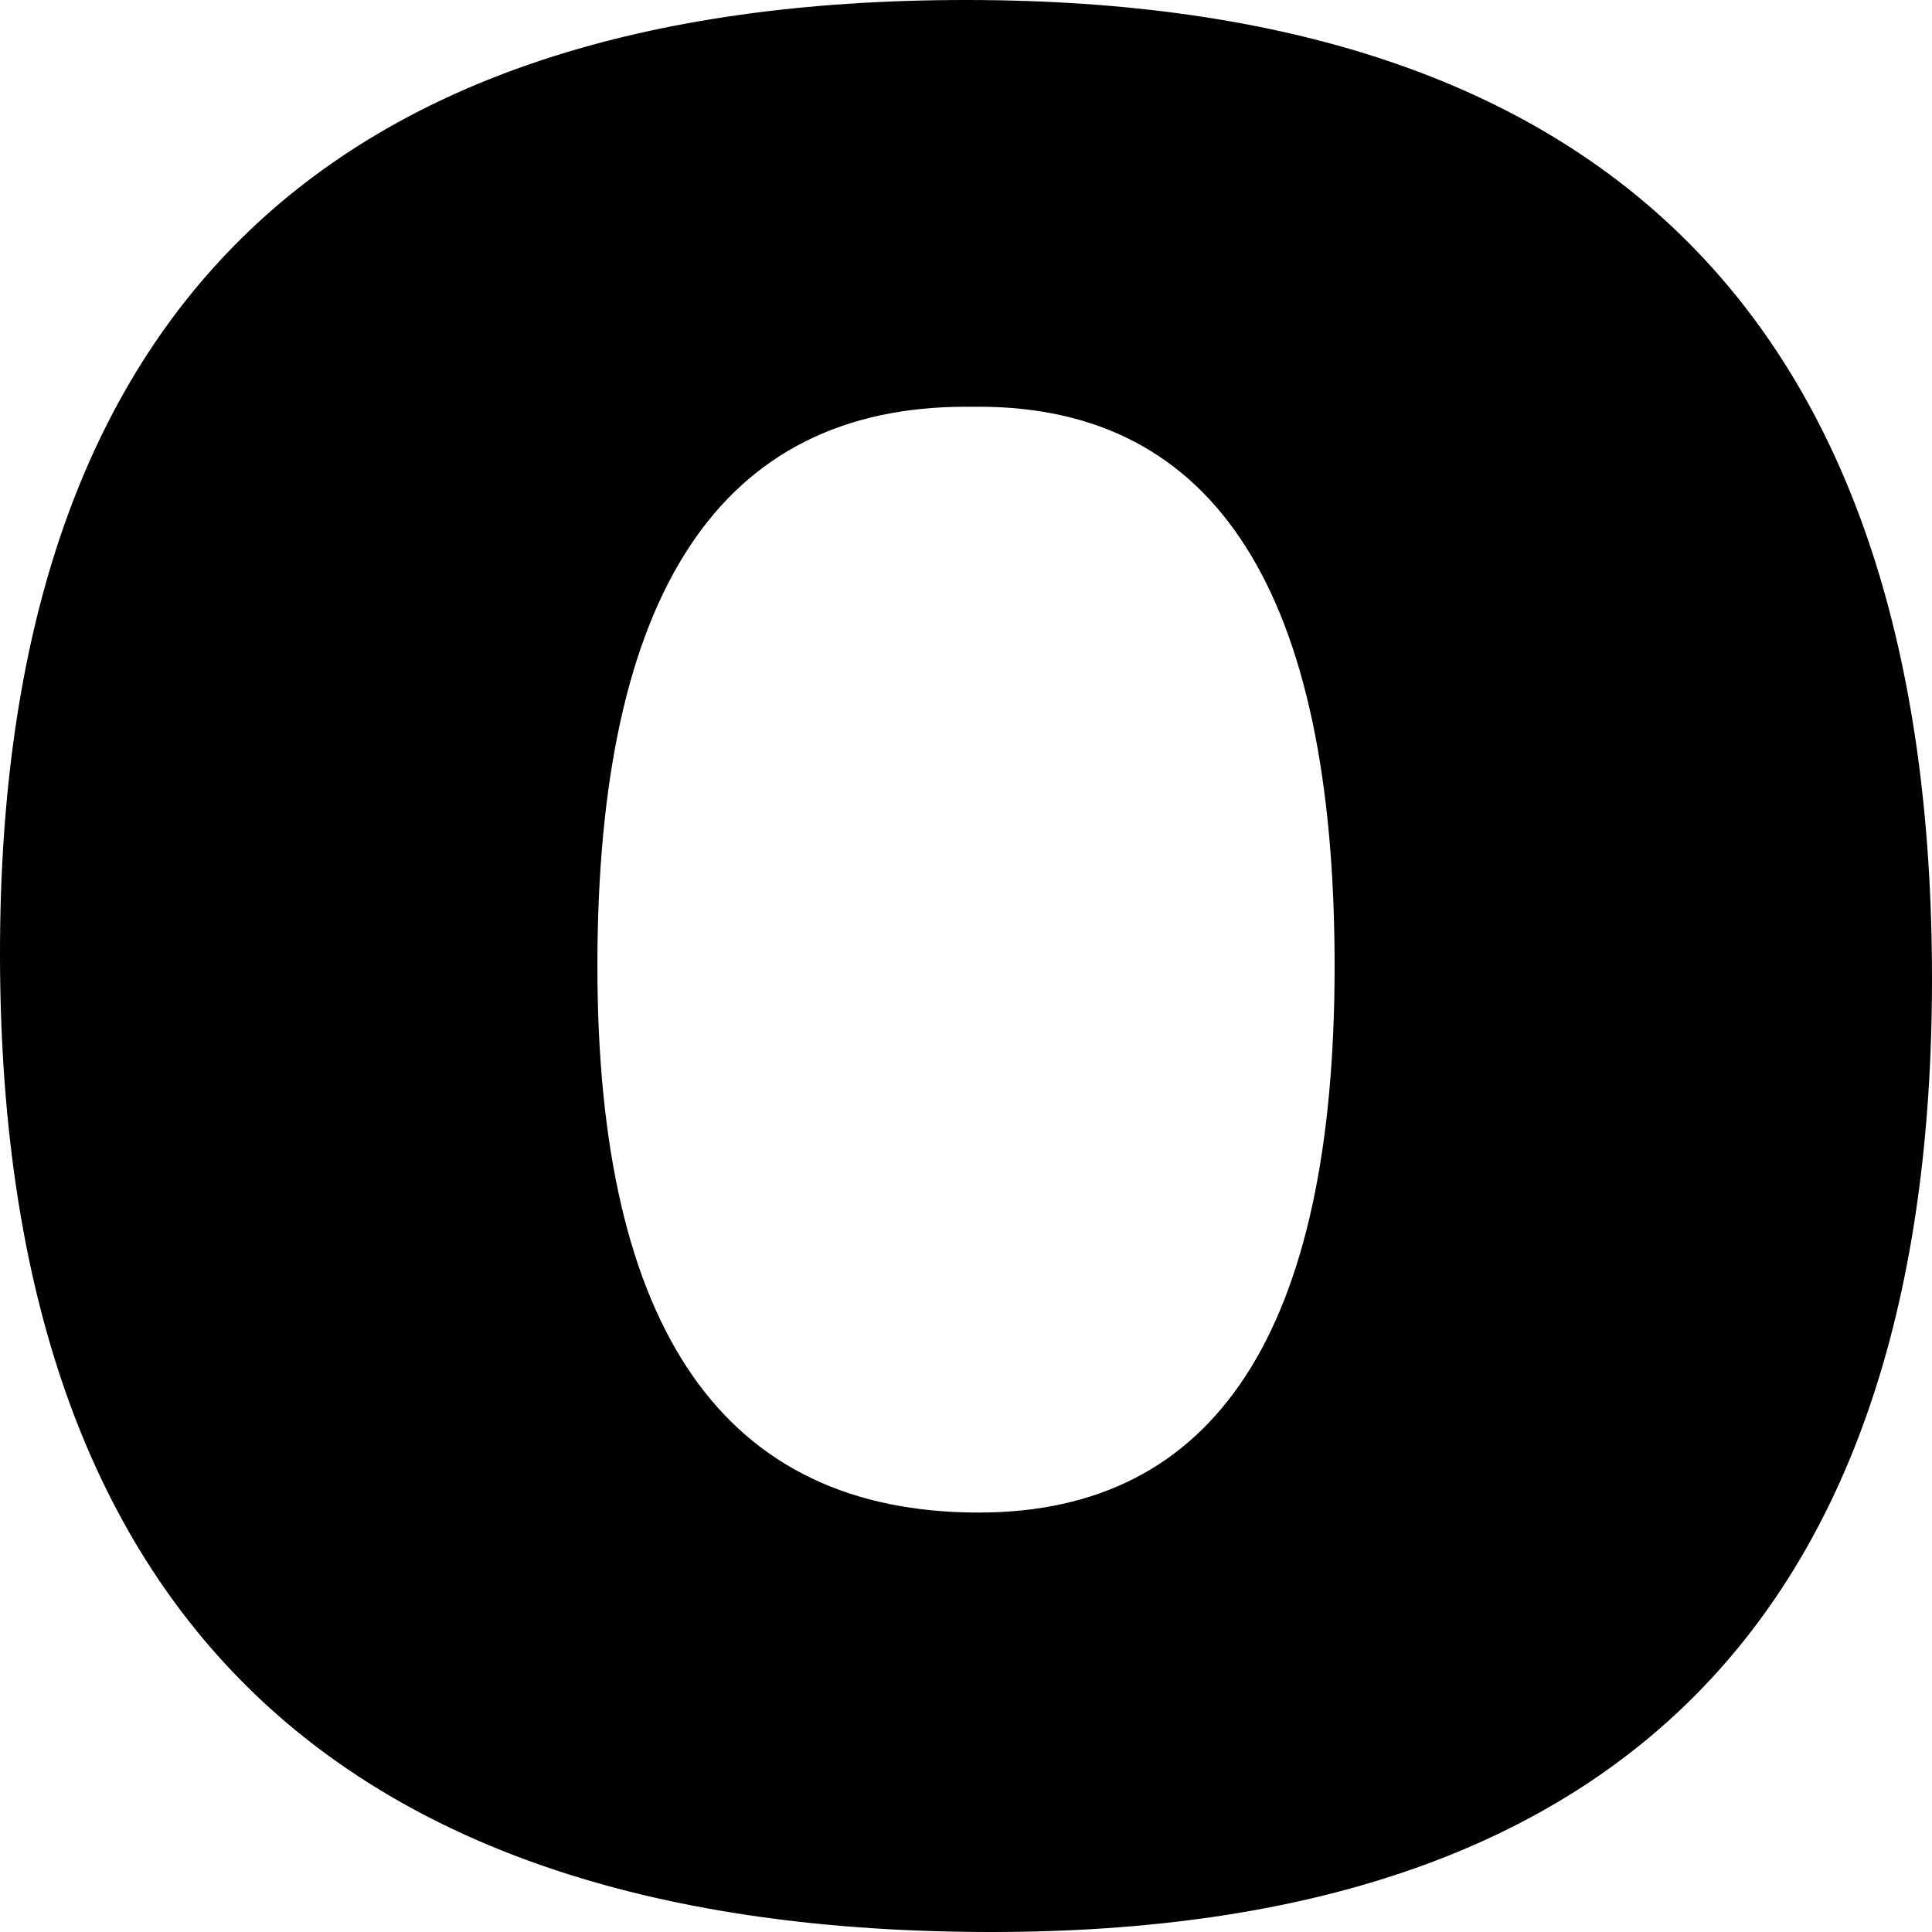 <?xml version="1.0" encoding="UTF-8" standalone="no"?>
<svg xmlns:xlink="http://www.w3.org/1999/xlink" height="7.6px" width="7.6px" xmlns="http://www.w3.org/2000/svg">
  <g transform="matrix(1.0, 0.0, 0.0, 1.0, -357.45, -37.25)">
    <path d="M361.25 37.25 Q357.45 37.25 357.45 41.0 357.45 44.85 361.35 44.85 365.05 44.85 365.05 41.1 365.05 37.25 361.25 37.25 L361.25 37.25 M361.3 38.85 Q362.7 38.85 362.7 41.05 362.7 43.2 361.3 43.2 359.8 43.2 359.8 41.05 359.8 38.85 361.25 38.85 L361.3 38.85" fill="#000000" fill-rule="evenodd" stroke="none"/>
  </g>
</svg>
